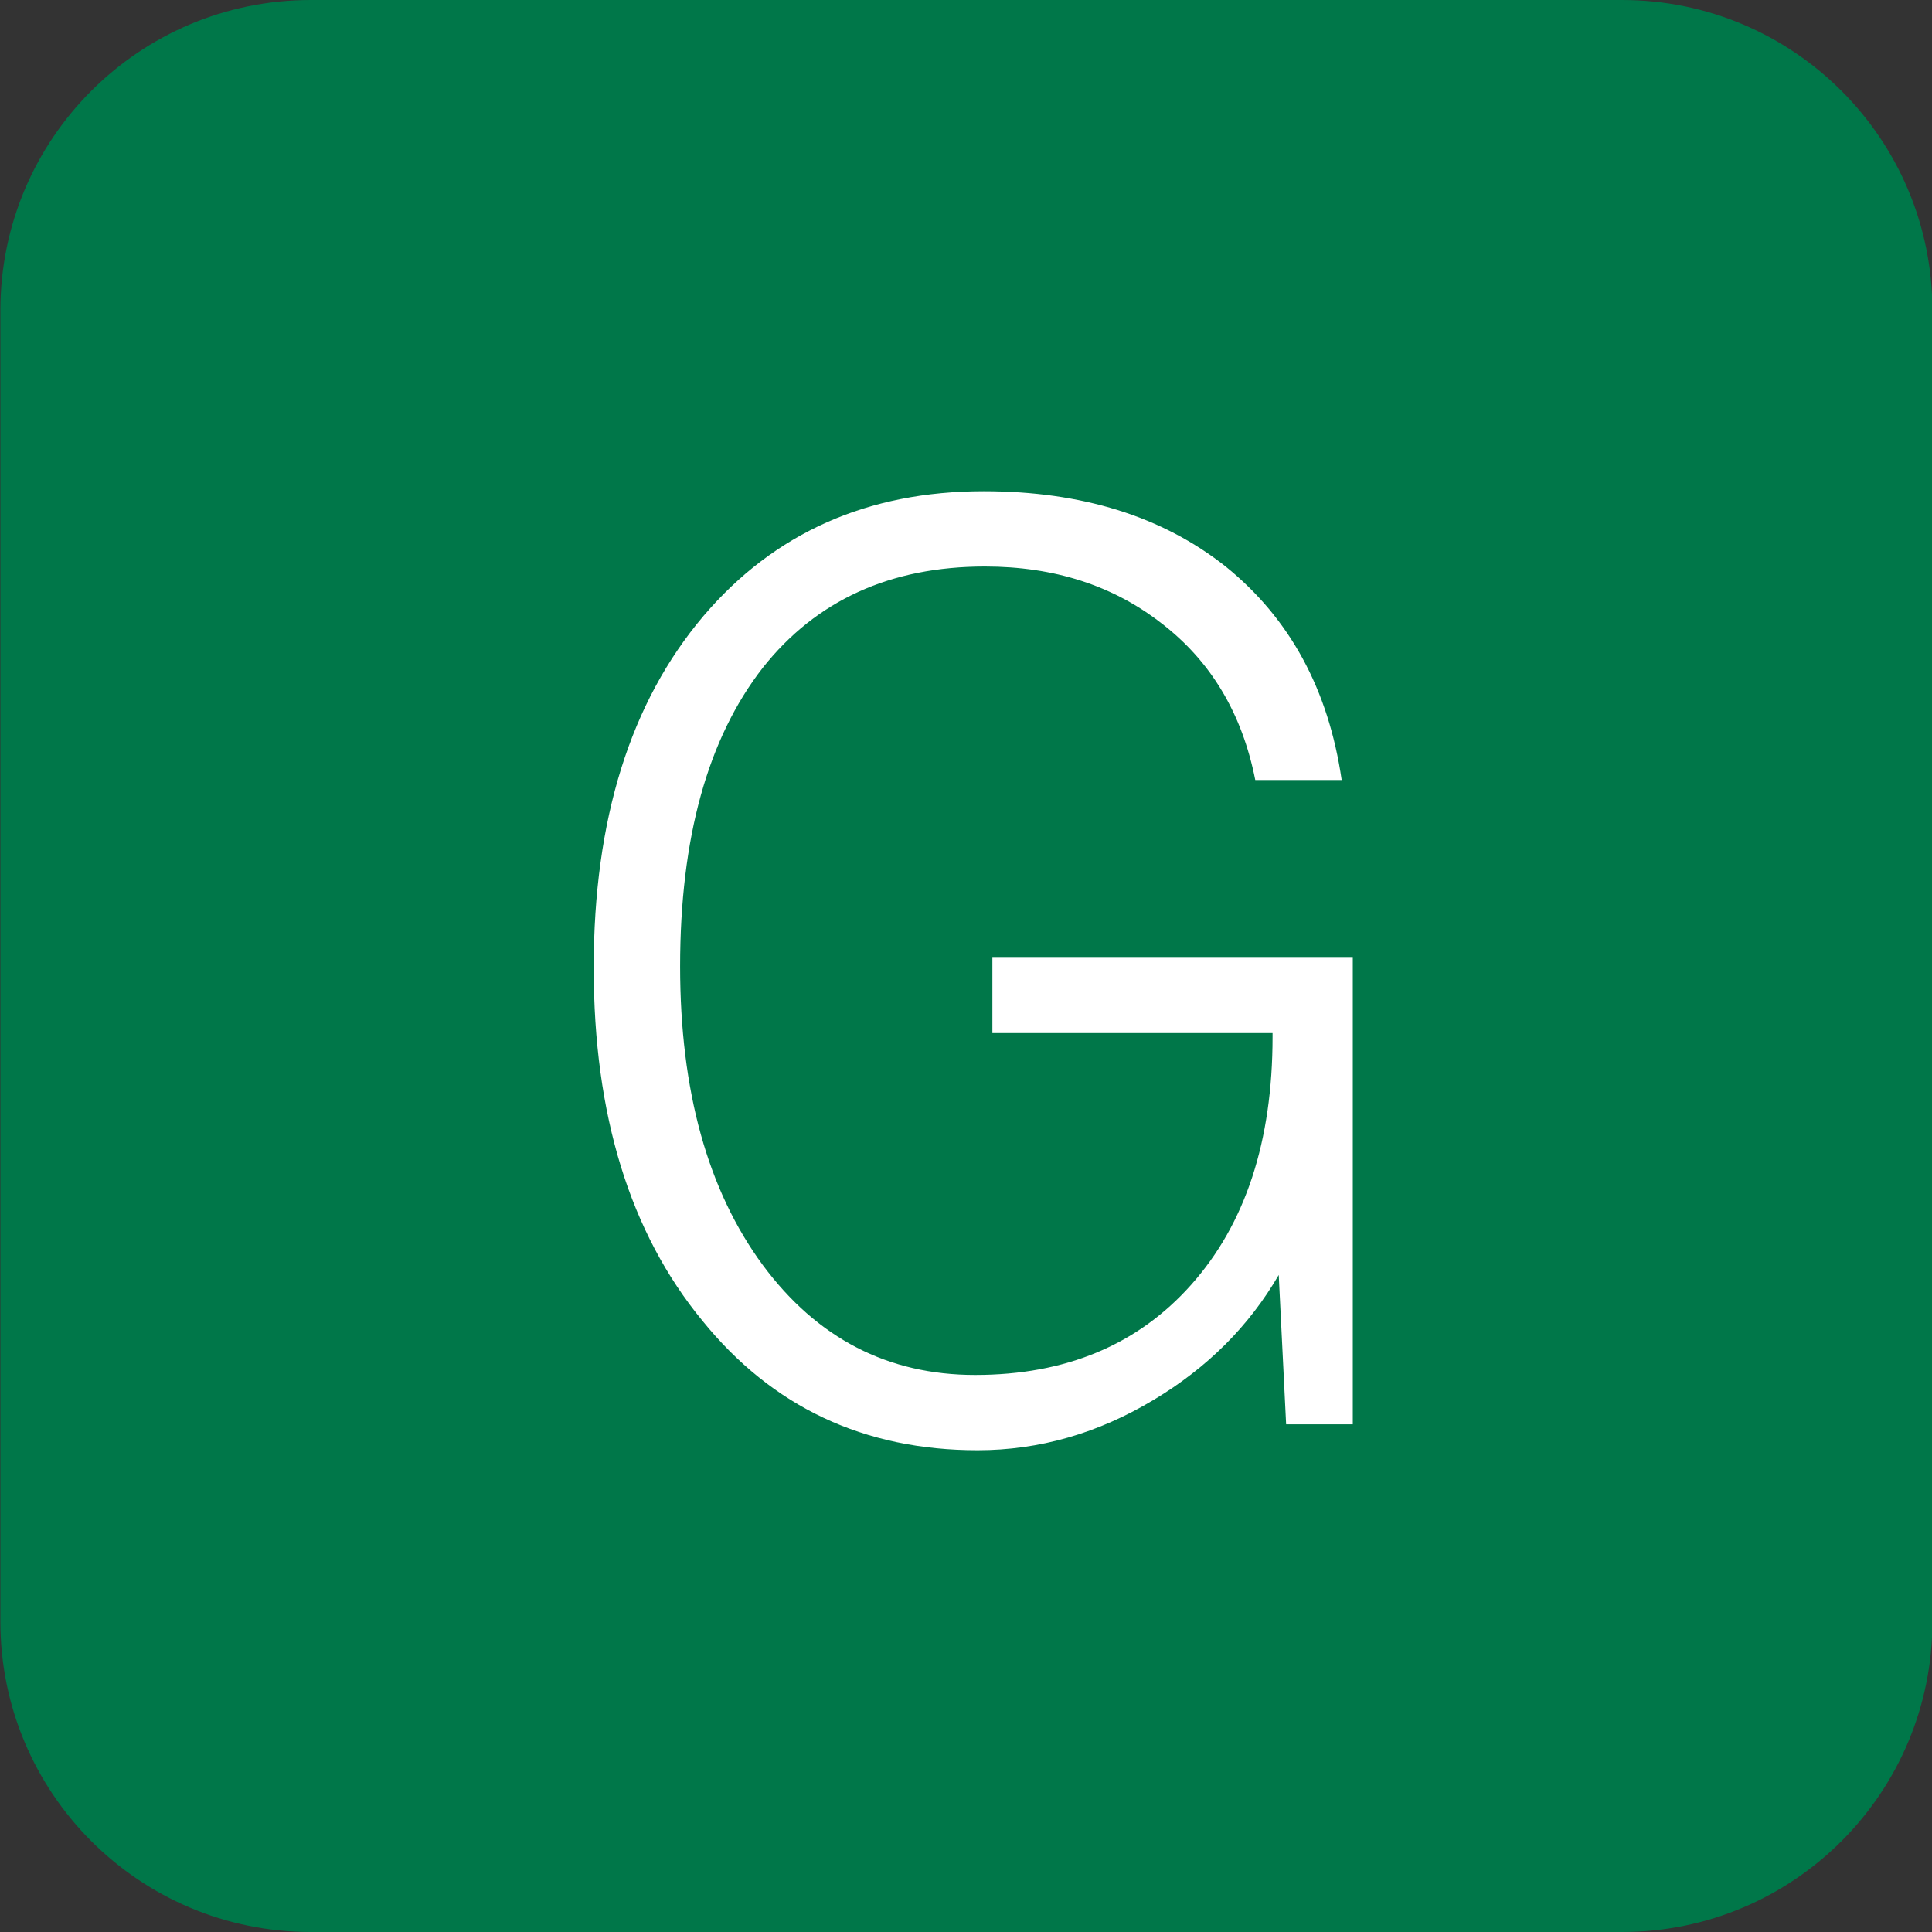 <?xml version="1.0" encoding="utf-8"?>
<!-- Generator: Adobe Illustrator 16.0.0, SVG Export Plug-In . SVG Version: 6.00 Build 0)  -->
<!DOCTYPE svg PUBLIC "-//W3C//DTD SVG 1.1//EN" "http://www.w3.org/Graphics/SVG/1.1/DTD/svg11.dtd">
<svg version="1.1"
	 id="svg2" xmlns:dc="http://purl.org/dc/elements/1.1/" xmlns:cc="http://creativecommons.org/ns#" xmlns:rdf="http://www.w3.org/1999/02/22-rdf-syntax-ns#" xmlns:svg="http://www.w3.org/2000/svg"
	 xmlns="http://www.w3.org/2000/svg" xmlns:xlink="http://www.w3.org/1999/xlink" x="0px" y="0px" width="500px" height="500px"
	 viewBox="0 0 500 500" enable-background="new 0 0 500 500" xml:space="preserve">
<rect x="0" y="0" width="500" height="500" fill="#333333" stroke="none"/>
<g id="layer1" transform="translate(-120,-338.076)">
	<path id="rect3767" fill="#007749" d="M200.403,338.076h339.395c44.35,0,80.303,35.953,80.303,80.303v339.394
		c0,44.35-35.953,80.303-80.303,80.303H200.403c-44.35,0-80.303-35.953-80.303-80.303V418.38
		C120.1,374.03,156.053,338.076,200.403,338.076z"/>
	<g id="flowRoot2989">
	</g>
	<rect id="rect3765" x="-322.857" y="140.934" fill="none" width="1011.429" height="677.143"/>
	<g id="flowRoot3773">
	</g>
	<g enable-background="new    ">
		<path fill="#FFFFFF" d="M450.936,668.039c-7.666,13.206-18.422,23.957-32.263,32.262c-14.483,8.729-29.707,13.097-45.679,13.097
			c-29.387,0-53.135-11.18-71.232-33.54c-18.742-22.784-28.11-53.234-28.11-91.356c0-38.332,9.473-68.678,28.429-91.038
			c18.313-21.506,42.484-32.262,72.511-32.262c25.34,0,46.207,6.498,62.607,19.485c16.611,13.416,26.618,31.838,30.027,55.261
			h-22.36c-3.409-17.249-11.499-30.77-24.276-40.567c-12.568-9.793-27.791-14.693-45.679-14.693
			c-24.491,0-43.657,8.734-57.498,26.192c-14.269,18.317-21.401,44.082-21.401,77.303c0,32.157,7.132,57.926,21.401,77.302
			c14.055,18.956,32.367,28.429,54.942,28.429c23.424,0,42.055-7.771,55.9-23.318c14.055-15.757,21.082-37.158,21.082-64.205v-0.958
			h-72.51v-19.485h93.273V706.69h-17.25L450.936,668.039z"/>
	</g>
</g>
</svg>
